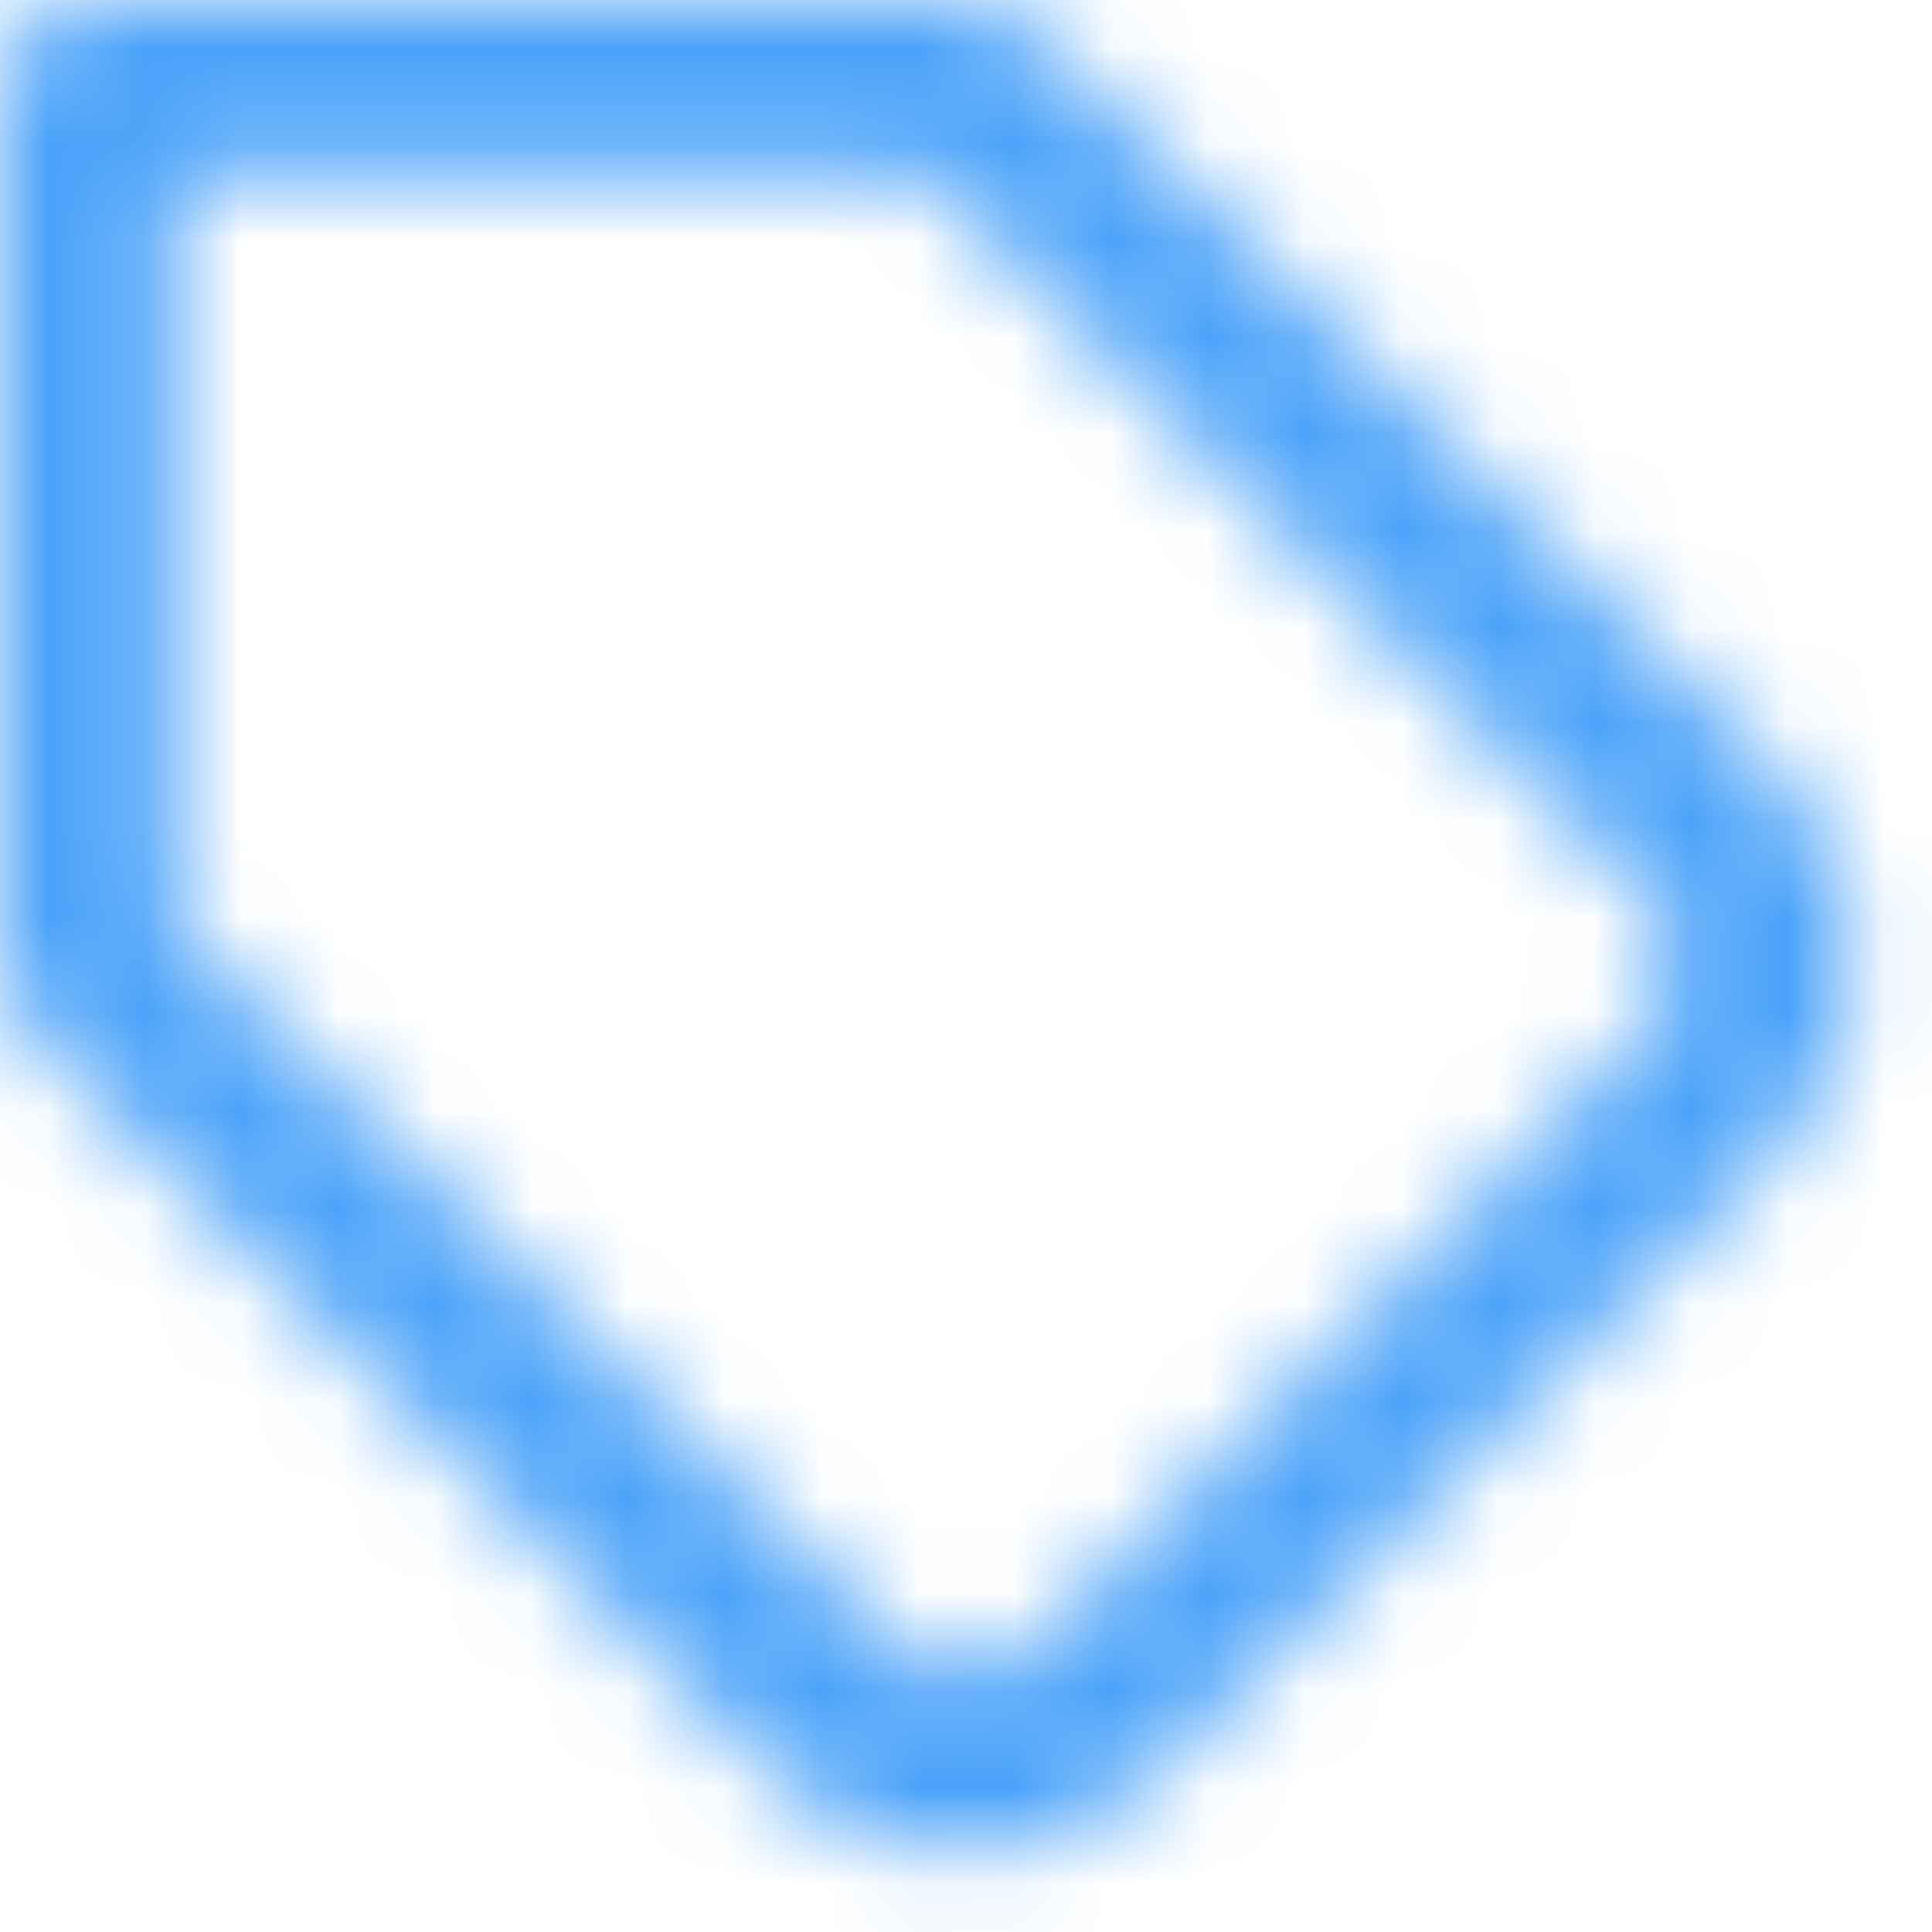 <?xml version="1.0" encoding="UTF-8"?>
<svg width="20px" height="20px" viewBox="0 0 20 20" version="1.1" xmlns="http://www.w3.org/2000/svg" xmlns:xlink="http://www.w3.org/1999/xlink">
    <!-- Generator: Sketch 64 (93537) - https://sketch.com -->
    <title>Affordable Home</title>
    <desc>Created with Sketch.</desc>
    <defs>
        <path d="M17.124,9.34 L9.6,1.814 L1.814,1.814 L1.814,9.602 L9.339,17.12 C9.509,17.29 9.739,17.386 9.98,17.386 C10.221,17.386 10.452,17.29 10.622,17.119 L17.123,10.617 C17.474,10.263 17.474,9.692 17.124,9.34 Z M18.409,11.896 L11.905,18.402 C11.395,18.913 10.702,19.2 9.98,19.2 C9.258,19.2 8.566,18.913 8.056,18.403 L0.266,10.62 C0.096,10.45 0,10.219 0,9.978 L0,0.907 C0,0.406 0.406,0 0.907,0 L9.976,0 C10.216,0 10.447,0.096 10.617,0.266 L18.409,8.06 C19.464,9.121 19.464,10.835 18.409,11.896 Z" id="path-1"></path>
    </defs>
    <g id="Desktop" stroke="none" stroke-width="1" fill="none" fill-rule="evenodd">
        <g id="Conventional-Home-Loans" transform="translate(-1404, -2181)">
            <g id="Affordable-Home" transform="translate(1404, 2181)">
                <mask id="mask-2" fill="white">
                    <use xlink:href="#path-1"></use>
                </mask>
                <g id="Shape" fill-rule="nonzero"></g>
                <g id="COLOR/-black" mask="url(#mask-2)" fill="#4AA2F9">
                    <g transform="translate(-0.8, -0.8)" id="Rectangle-3">
                        <rect x="0" y="0" width="22.4" height="22.4"></rect>
                    </g>
                </g>
            </g>
        </g>
    </g>
</svg>